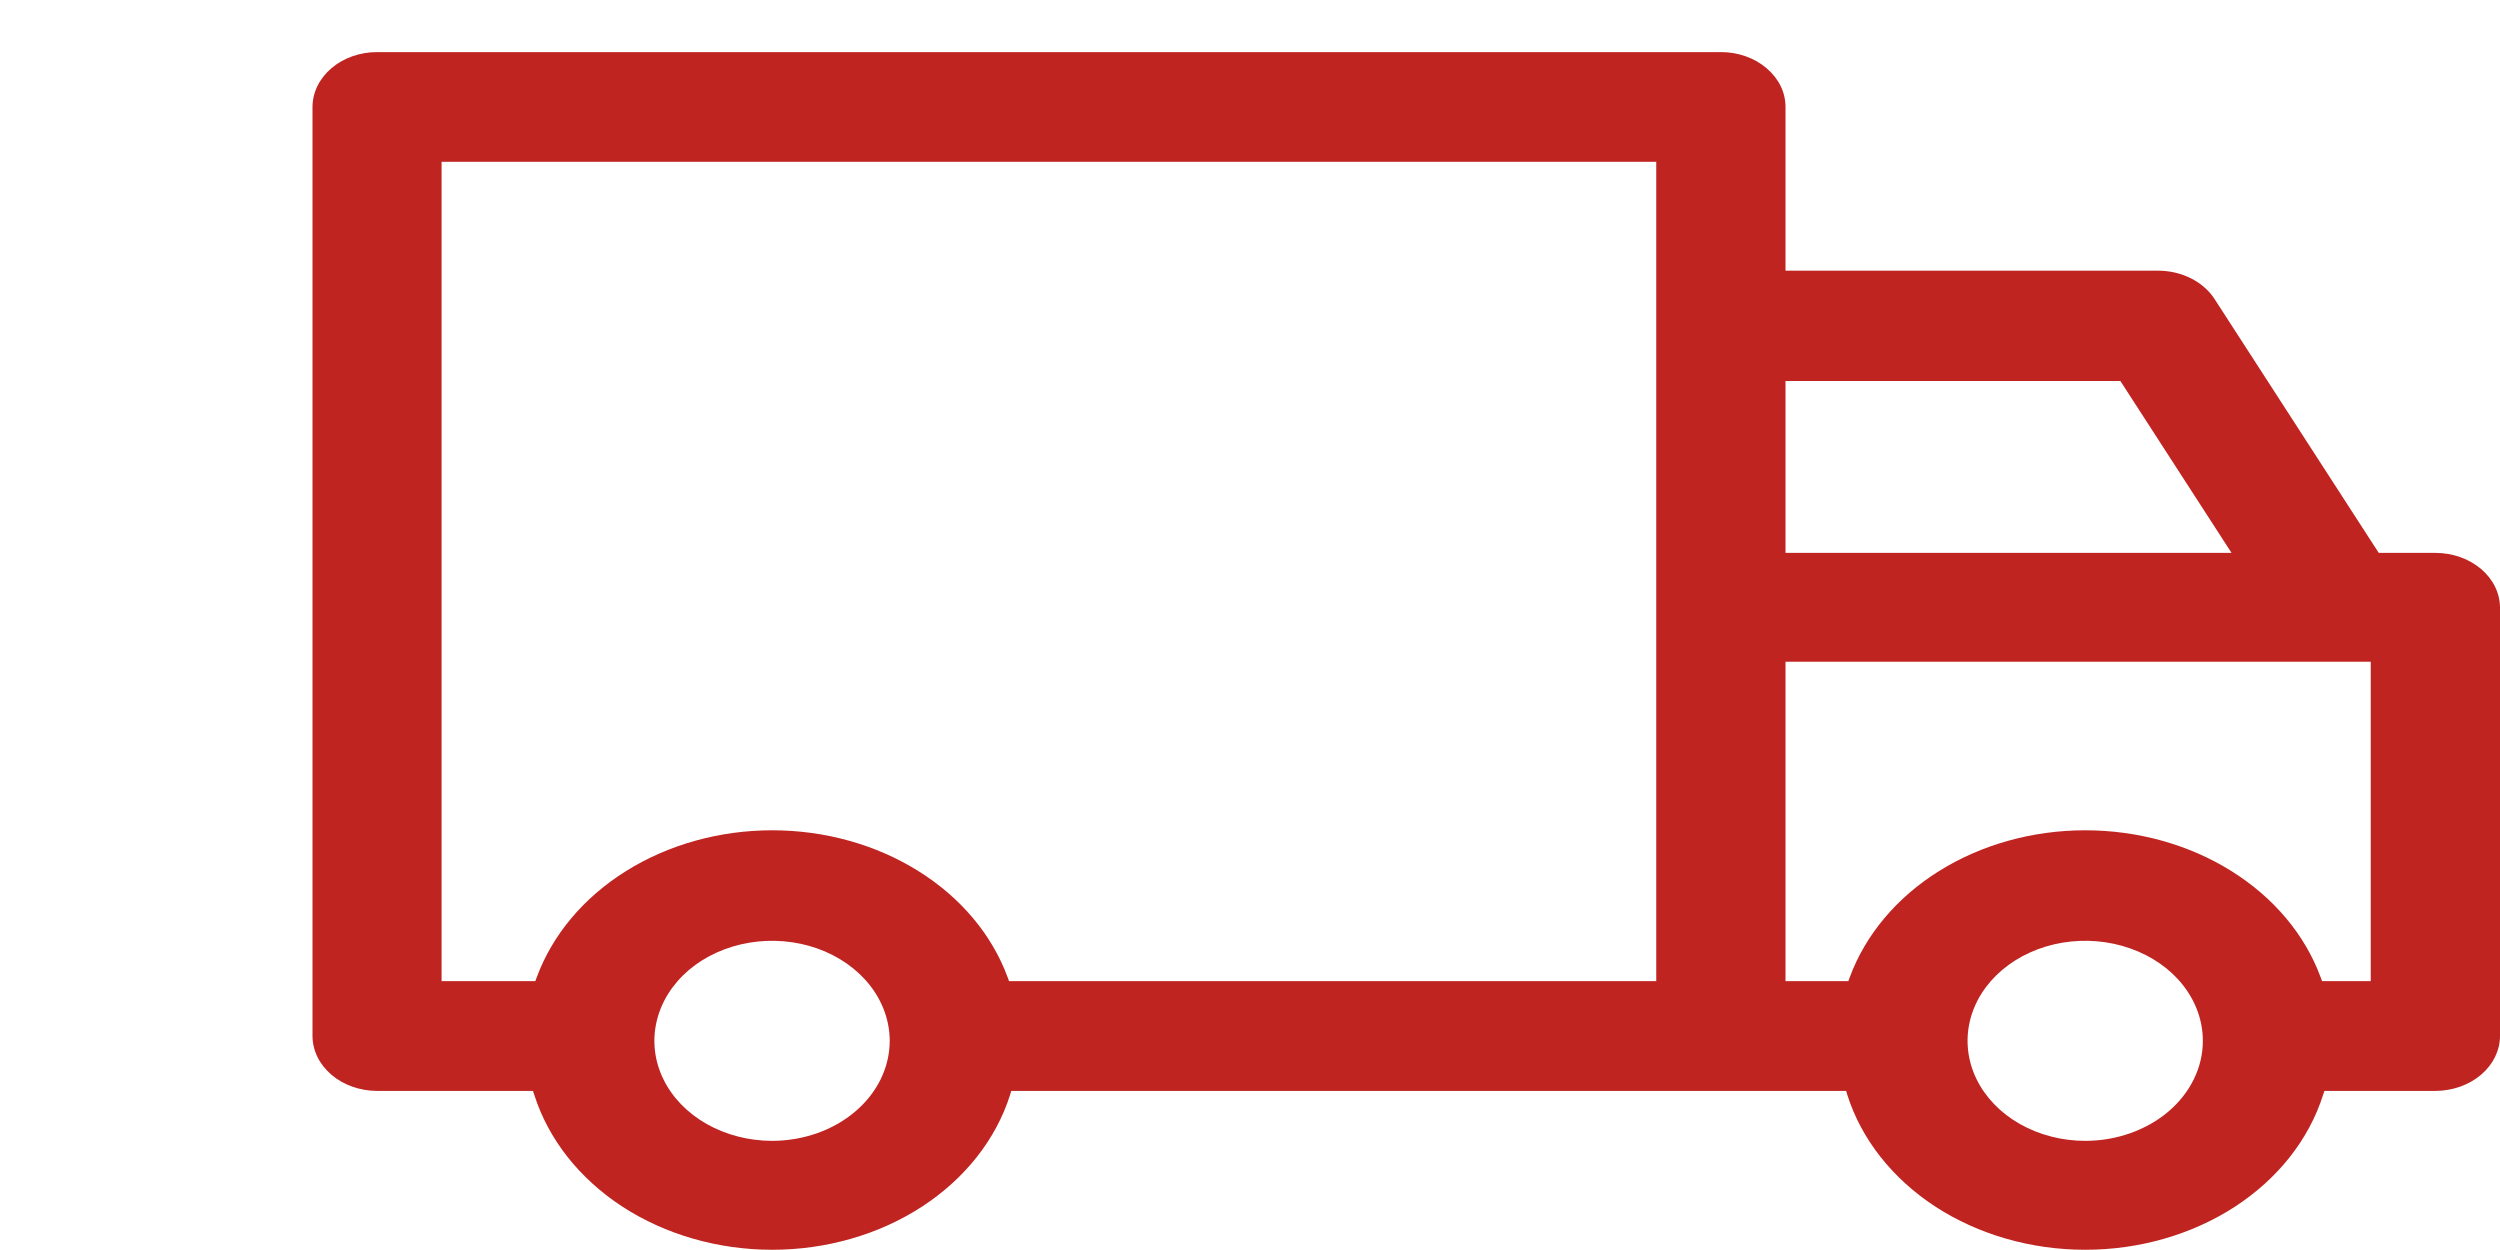 <svg width="44" height="22" viewBox="0 0 44 22" fill="none" xmlns="http://www.w3.org/2000/svg">
<path d="M31.091 1.2C30.986 1.11 30.86 1.038 30.722 0.99C30.584 0.941 30.436 0.916 30.286 0.917H6.636C6.335 0.917 6.046 1.019 5.834 1.2C5.621 1.381 5.501 1.626 5.5 1.882V18.234C5.501 18.49 5.621 18.735 5.834 18.916C6.046 19.097 6.335 19.199 6.636 19.2H9.38L9.404 19.271C9.653 20.053 10.198 20.744 10.954 21.237C11.711 21.729 12.638 21.996 13.591 21.996C14.544 21.996 15.47 21.729 16.227 21.237C16.984 20.744 17.529 20.053 17.777 19.271L17.798 19.2H32.492L32.513 19.271C32.762 20.053 33.307 20.744 34.063 21.237C34.82 21.729 35.747 21.996 36.7 21.996C37.653 21.996 38.579 21.729 39.336 21.237C40.093 20.744 40.638 20.053 40.886 19.271L40.91 19.2H42.864C43.165 19.199 43.453 19.097 43.666 18.916C43.879 18.735 43.999 18.49 44 18.234V10.697C44 10.441 43.88 10.195 43.667 10.014C43.454 9.833 43.165 9.731 42.864 9.731H41.866L38.984 5.275C38.888 5.122 38.745 4.993 38.569 4.903C38.394 4.813 38.194 4.765 37.989 4.764H31.425V1.882C31.425 1.756 31.396 1.63 31.339 1.513C31.281 1.396 31.197 1.29 31.091 1.2V1.2ZM13.591 20.079C13.181 20.079 12.78 19.976 12.439 19.783C12.098 19.59 11.832 19.315 11.675 18.993C11.518 18.671 11.477 18.317 11.557 17.976C11.636 17.634 11.834 17.32 12.123 17.073C12.413 16.827 12.783 16.66 13.184 16.592C13.586 16.524 14.003 16.559 14.382 16.692C14.76 16.826 15.083 17.052 15.311 17.342C15.538 17.632 15.659 17.973 15.659 18.321C15.658 18.787 15.44 19.234 15.052 19.563C14.664 19.893 14.139 20.078 13.591 20.079V20.079ZM29.15 17.268H17.759L17.735 17.202C17.459 16.451 16.908 15.795 16.162 15.33C15.417 14.864 14.516 14.613 13.591 14.613C12.666 14.613 11.765 14.864 11.019 15.33C10.274 15.795 9.723 16.451 9.446 17.202L9.422 17.268H7.772V2.848H29.15V17.268ZM36.7 20.079C36.29 20.079 35.89 19.975 35.549 19.782C35.208 19.588 34.943 19.313 34.786 18.991C34.63 18.67 34.589 18.316 34.669 17.974C34.749 17.632 34.947 17.319 35.236 17.073C35.526 16.827 35.896 16.659 36.298 16.591C36.7 16.524 37.116 16.559 37.494 16.693C37.873 16.826 38.196 17.052 38.423 17.342C38.65 17.632 38.771 17.973 38.77 18.321C38.77 18.787 38.551 19.234 38.163 19.564C37.775 19.893 37.248 20.079 36.7 20.079V20.079ZM41.725 17.268H40.868L40.844 17.202C40.568 16.451 40.017 15.795 39.271 15.33C38.526 14.864 37.625 14.613 36.7 14.613C35.775 14.613 34.874 14.864 34.128 15.33C33.383 15.795 32.832 16.451 32.555 17.202L32.531 17.268H31.425V11.647H41.725V17.268ZM37.319 6.706L39.275 9.731H31.425V6.706H37.319Z" fill="#BF2421"/>
</svg>
